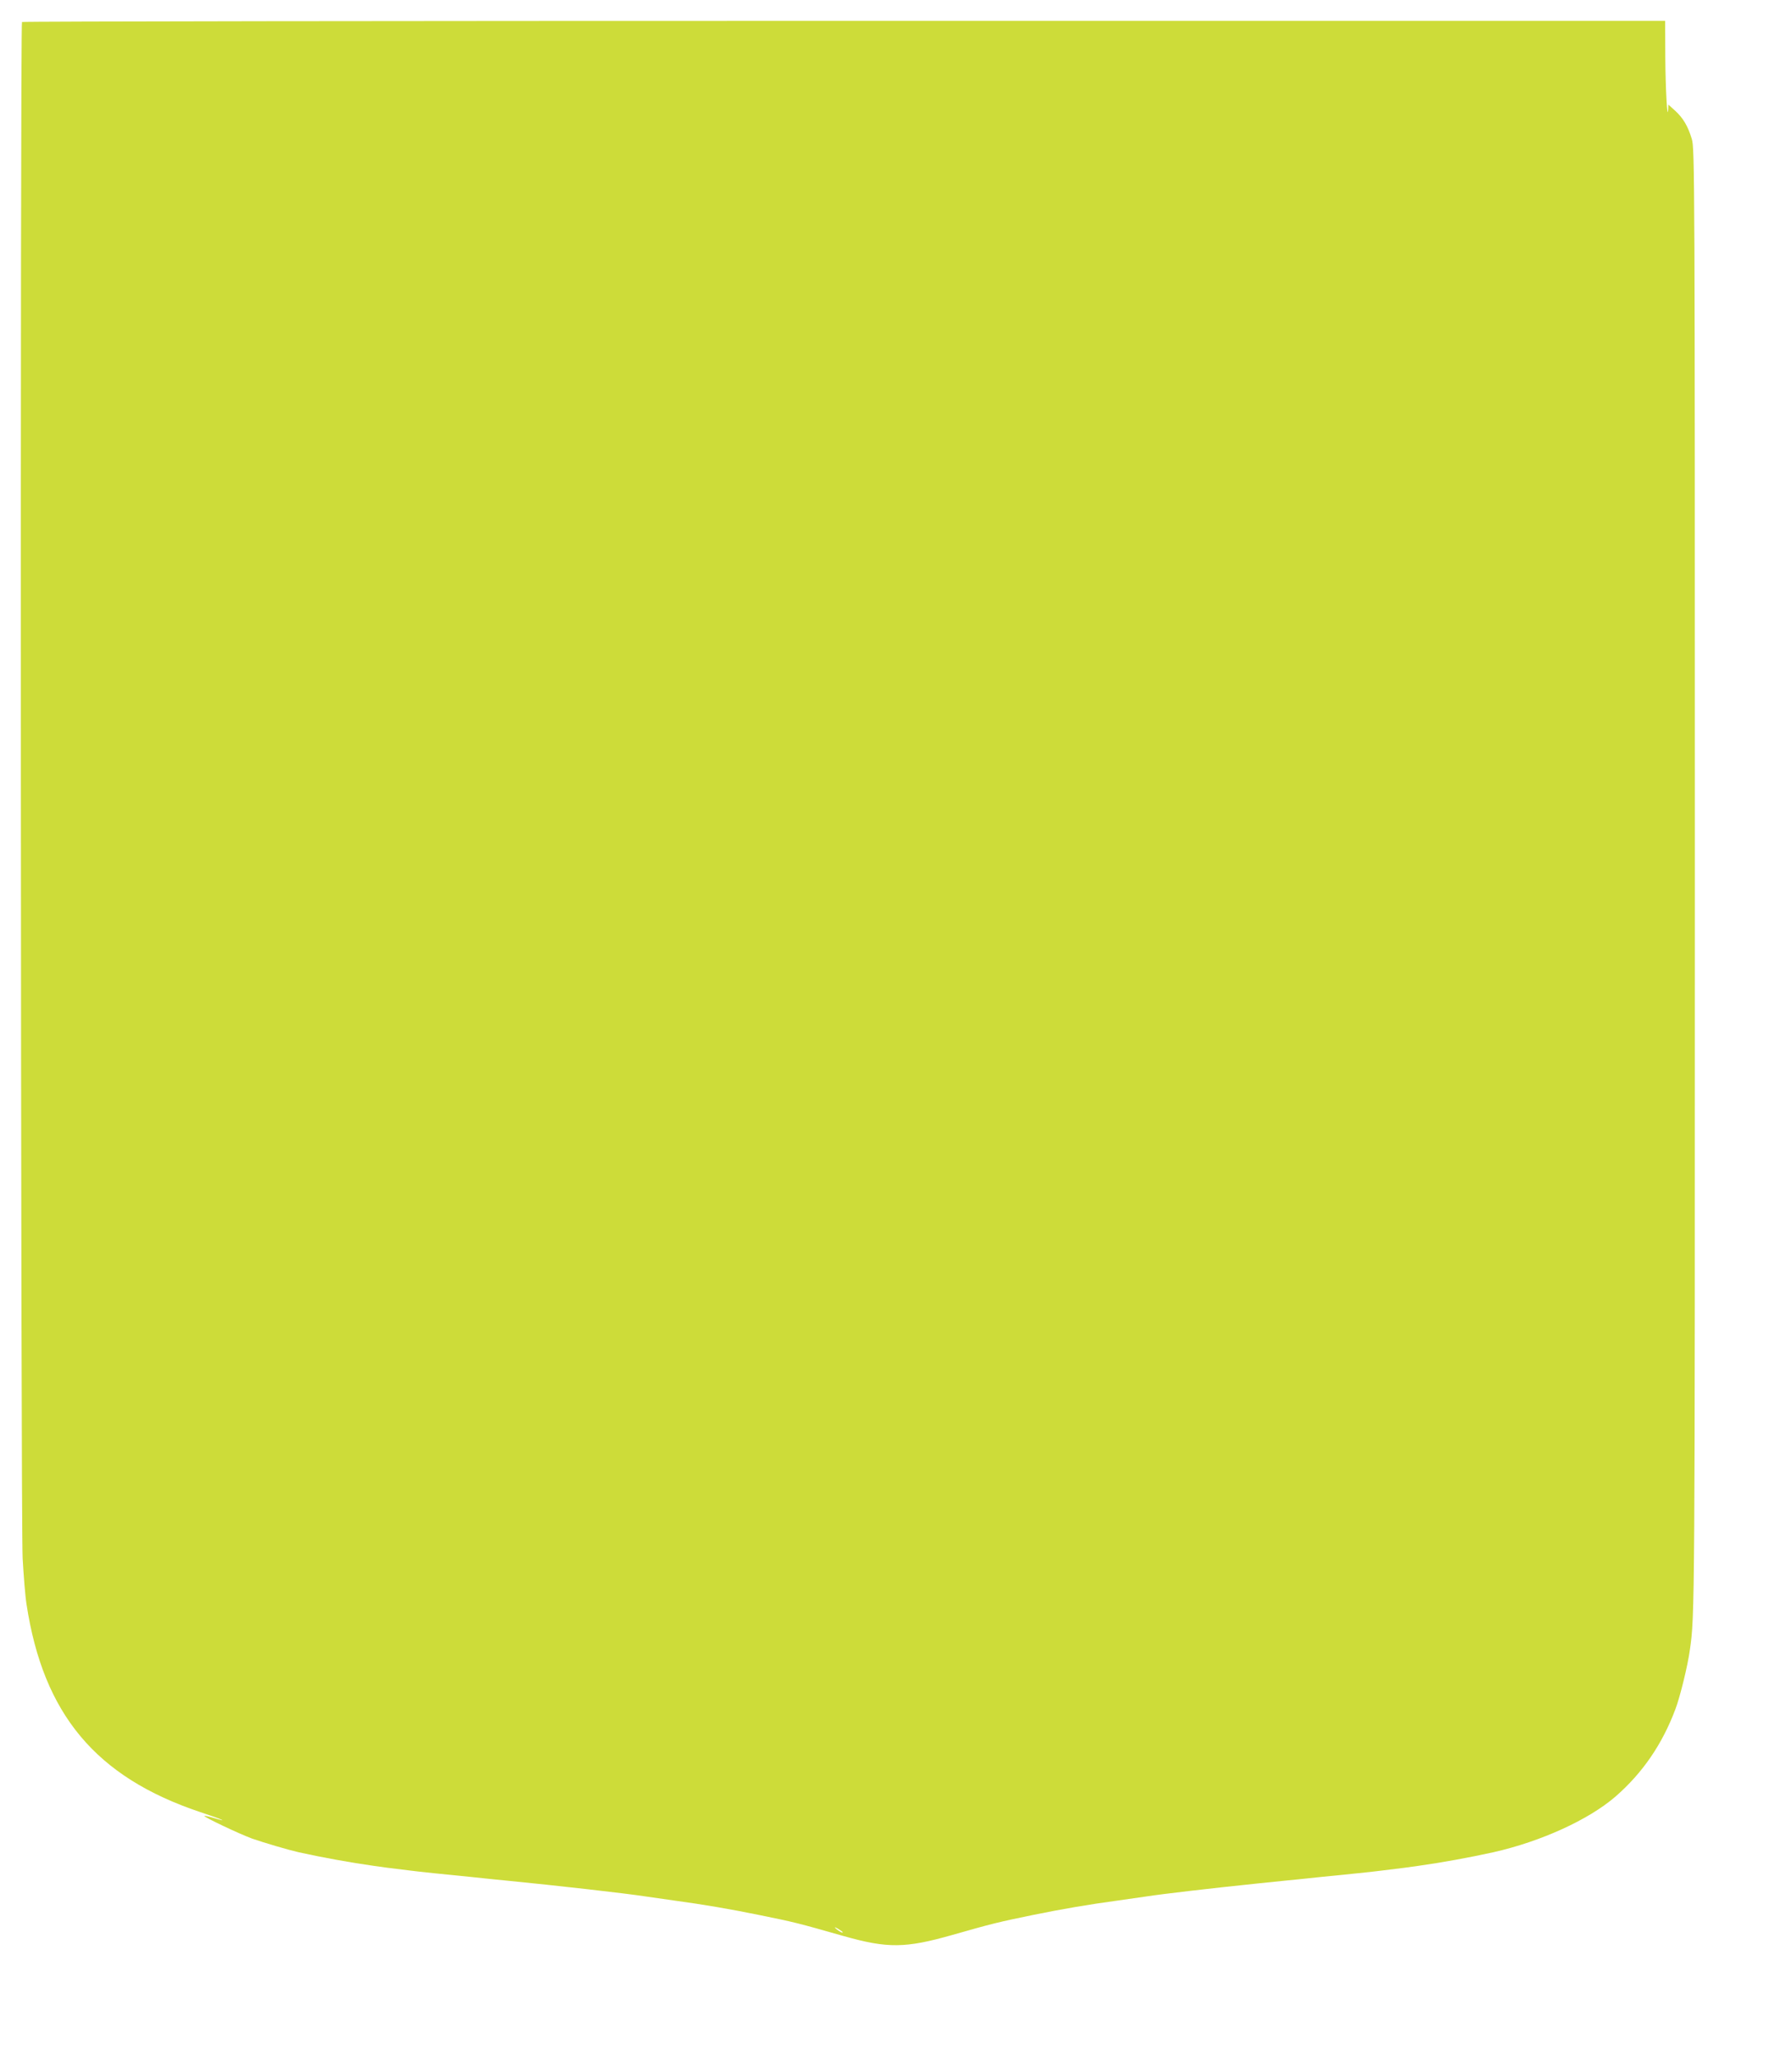 <?xml version="1.0" standalone="no"?>
<!DOCTYPE svg PUBLIC "-//W3C//DTD SVG 20010904//EN"
 "http://www.w3.org/TR/2001/REC-SVG-20010904/DTD/svg10.dtd">
<svg version="1.0" xmlns="http://www.w3.org/2000/svg"
 width="1116pt" height="1280pt" viewBox="0 0 1116 1280"
 preserveAspectRatio="xMidYMid meet">
<g transform="translate(0,1280) scale(0.1,-0.1)"
fill="#cddc39" stroke="none">
<path d="M137 12663 c-12 -11 -8 -9346 4 -9563 6 -107 16 -235 24 -285 104
-685 431 -1077 1082 -1295 139 -46 188 -68 79 -35 -27 8 -51 13 -53 11 -6 -6
220 -113 297 -141 75 -26 224 -70 290 -85 150 -33 320 -64 470 -85 68 -10 78
-11 225 -29 34 -5 225 -25 390 -41 28 -3 70 -7 95 -10 25 -3 70 -7 100 -10
336 -33 757 -81 880 -100 14 -2 93 -13 175 -25 192 -26 353 -54 530 -90 226
-46 238 -49 530 -132 273 -77 383 -76 675 7 249 71 286 80 505 125 177 36 338
64 530 90 83 12 161 23 175 25 95 15 414 52 685 80 89 9 139 14 195 20 30 3
75 7 100 10 25 3 68 7 95 10 165 16 356 36 390 41 147 18 157 19 225 29 150
21 320 52 470 85 297 67 593 202 760 346 169 147 292 326 374 545 29 76 77
272 90 369 31 214 31 232 31 4795 0 4401 -1 4552 -19 4610 -24 80 -55 132
-105 177 l-41 37 -1 -27 c-5 -87 -17 128 -18 321 l-1 227 -5113 0 c-2813 0
-5117 -3 -5120 -7z m5103 -11883 c8 -5 11 -10 5 -10 -5 0 -21 10 -35 21 -24
20 -5 13 30 -11z"/>
</g>
</svg>
